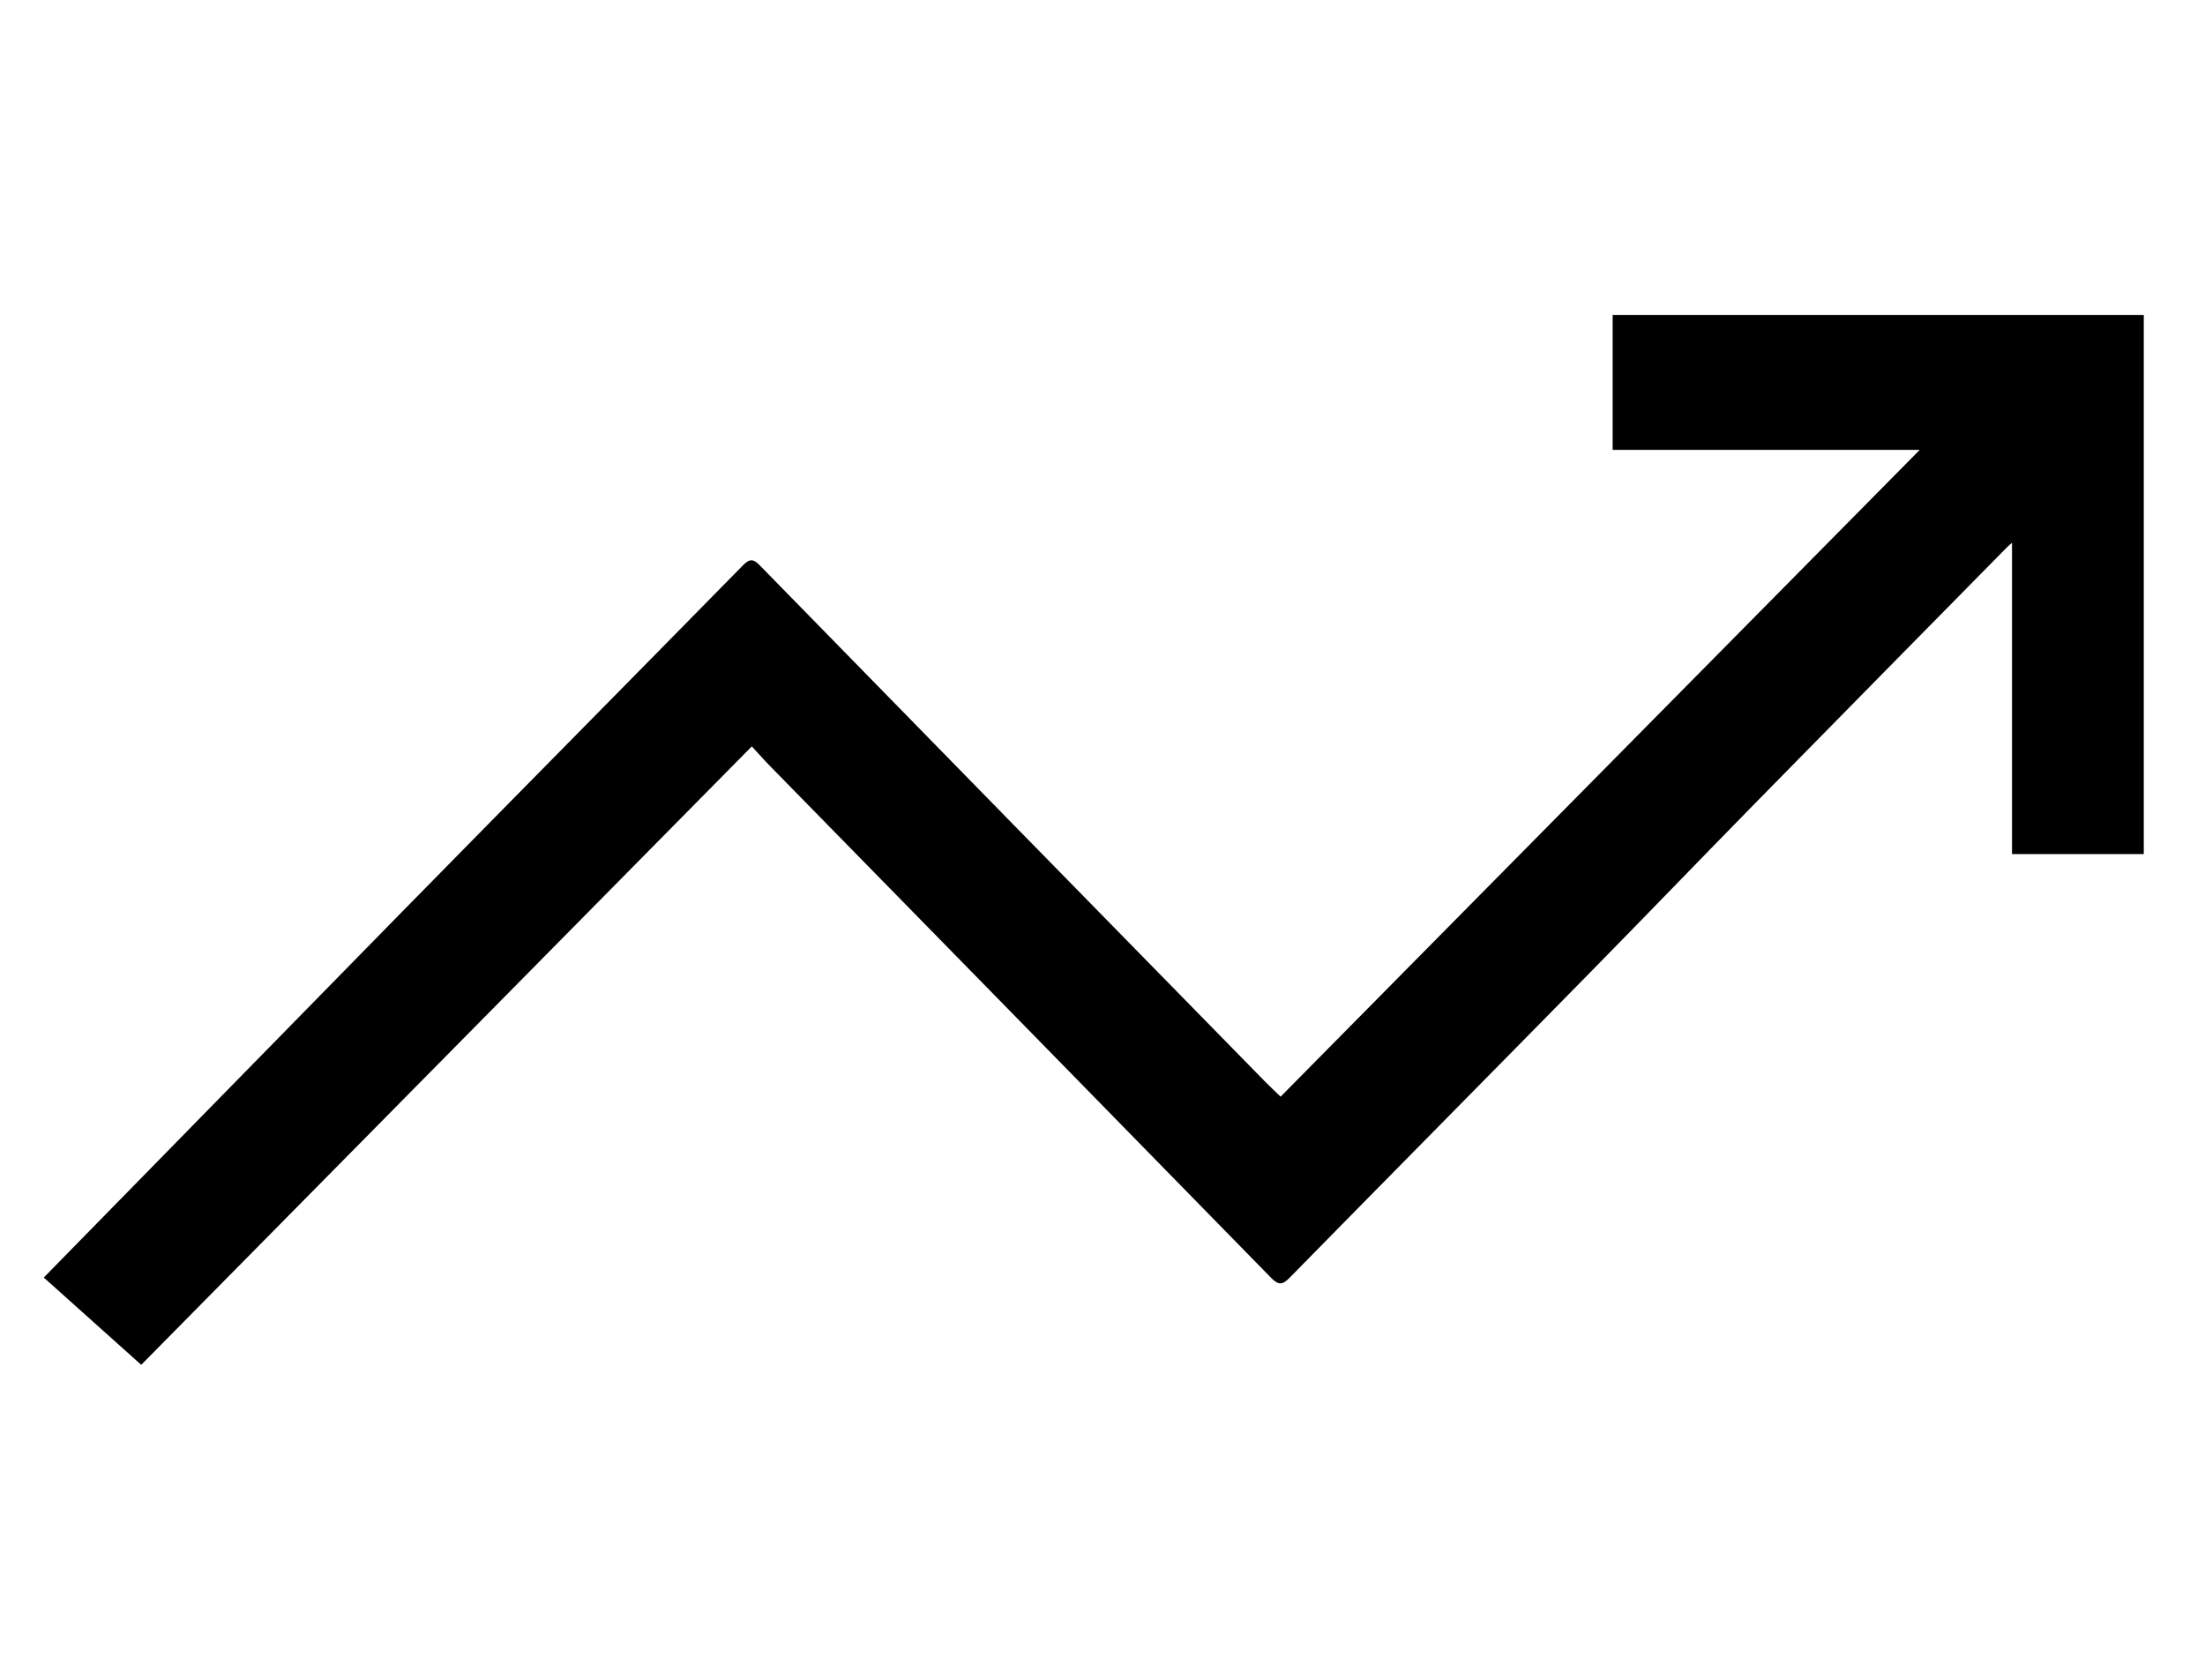 <svg width="42" height="32" viewBox="0 0 42 32" fill="none" xmlns="http://www.w3.org/2000/svg">
<path d="M24.393 20.891C28.45 16.786 32.49 12.697 36.567 8.57H30.717V6H40.834V16.27H38.324V10.34C38.272 10.386 38.248 10.405 38.227 10.427C36.646 12.033 35.064 13.637 33.485 15.247C32.411 16.342 31.349 17.446 30.275 18.539C28.374 20.475 26.465 22.404 24.565 24.34C24.43 24.478 24.353 24.487 24.213 24.344C21.035 21.093 17.854 17.846 14.672 14.598C14.559 14.483 14.452 14.36 14.32 14.219C10.437 18.153 6.563 22.077 2.69 26L0.834 24.337C3.11 22.016 5.381 19.69 7.658 17.37C9.821 15.166 11.992 12.97 14.155 10.766C14.284 10.635 14.356 10.649 14.477 10.775C17.684 14.057 20.895 17.336 24.105 20.613C24.193 20.702 24.286 20.788 24.392 20.891H24.393Z" fill="black"/>
</svg>
